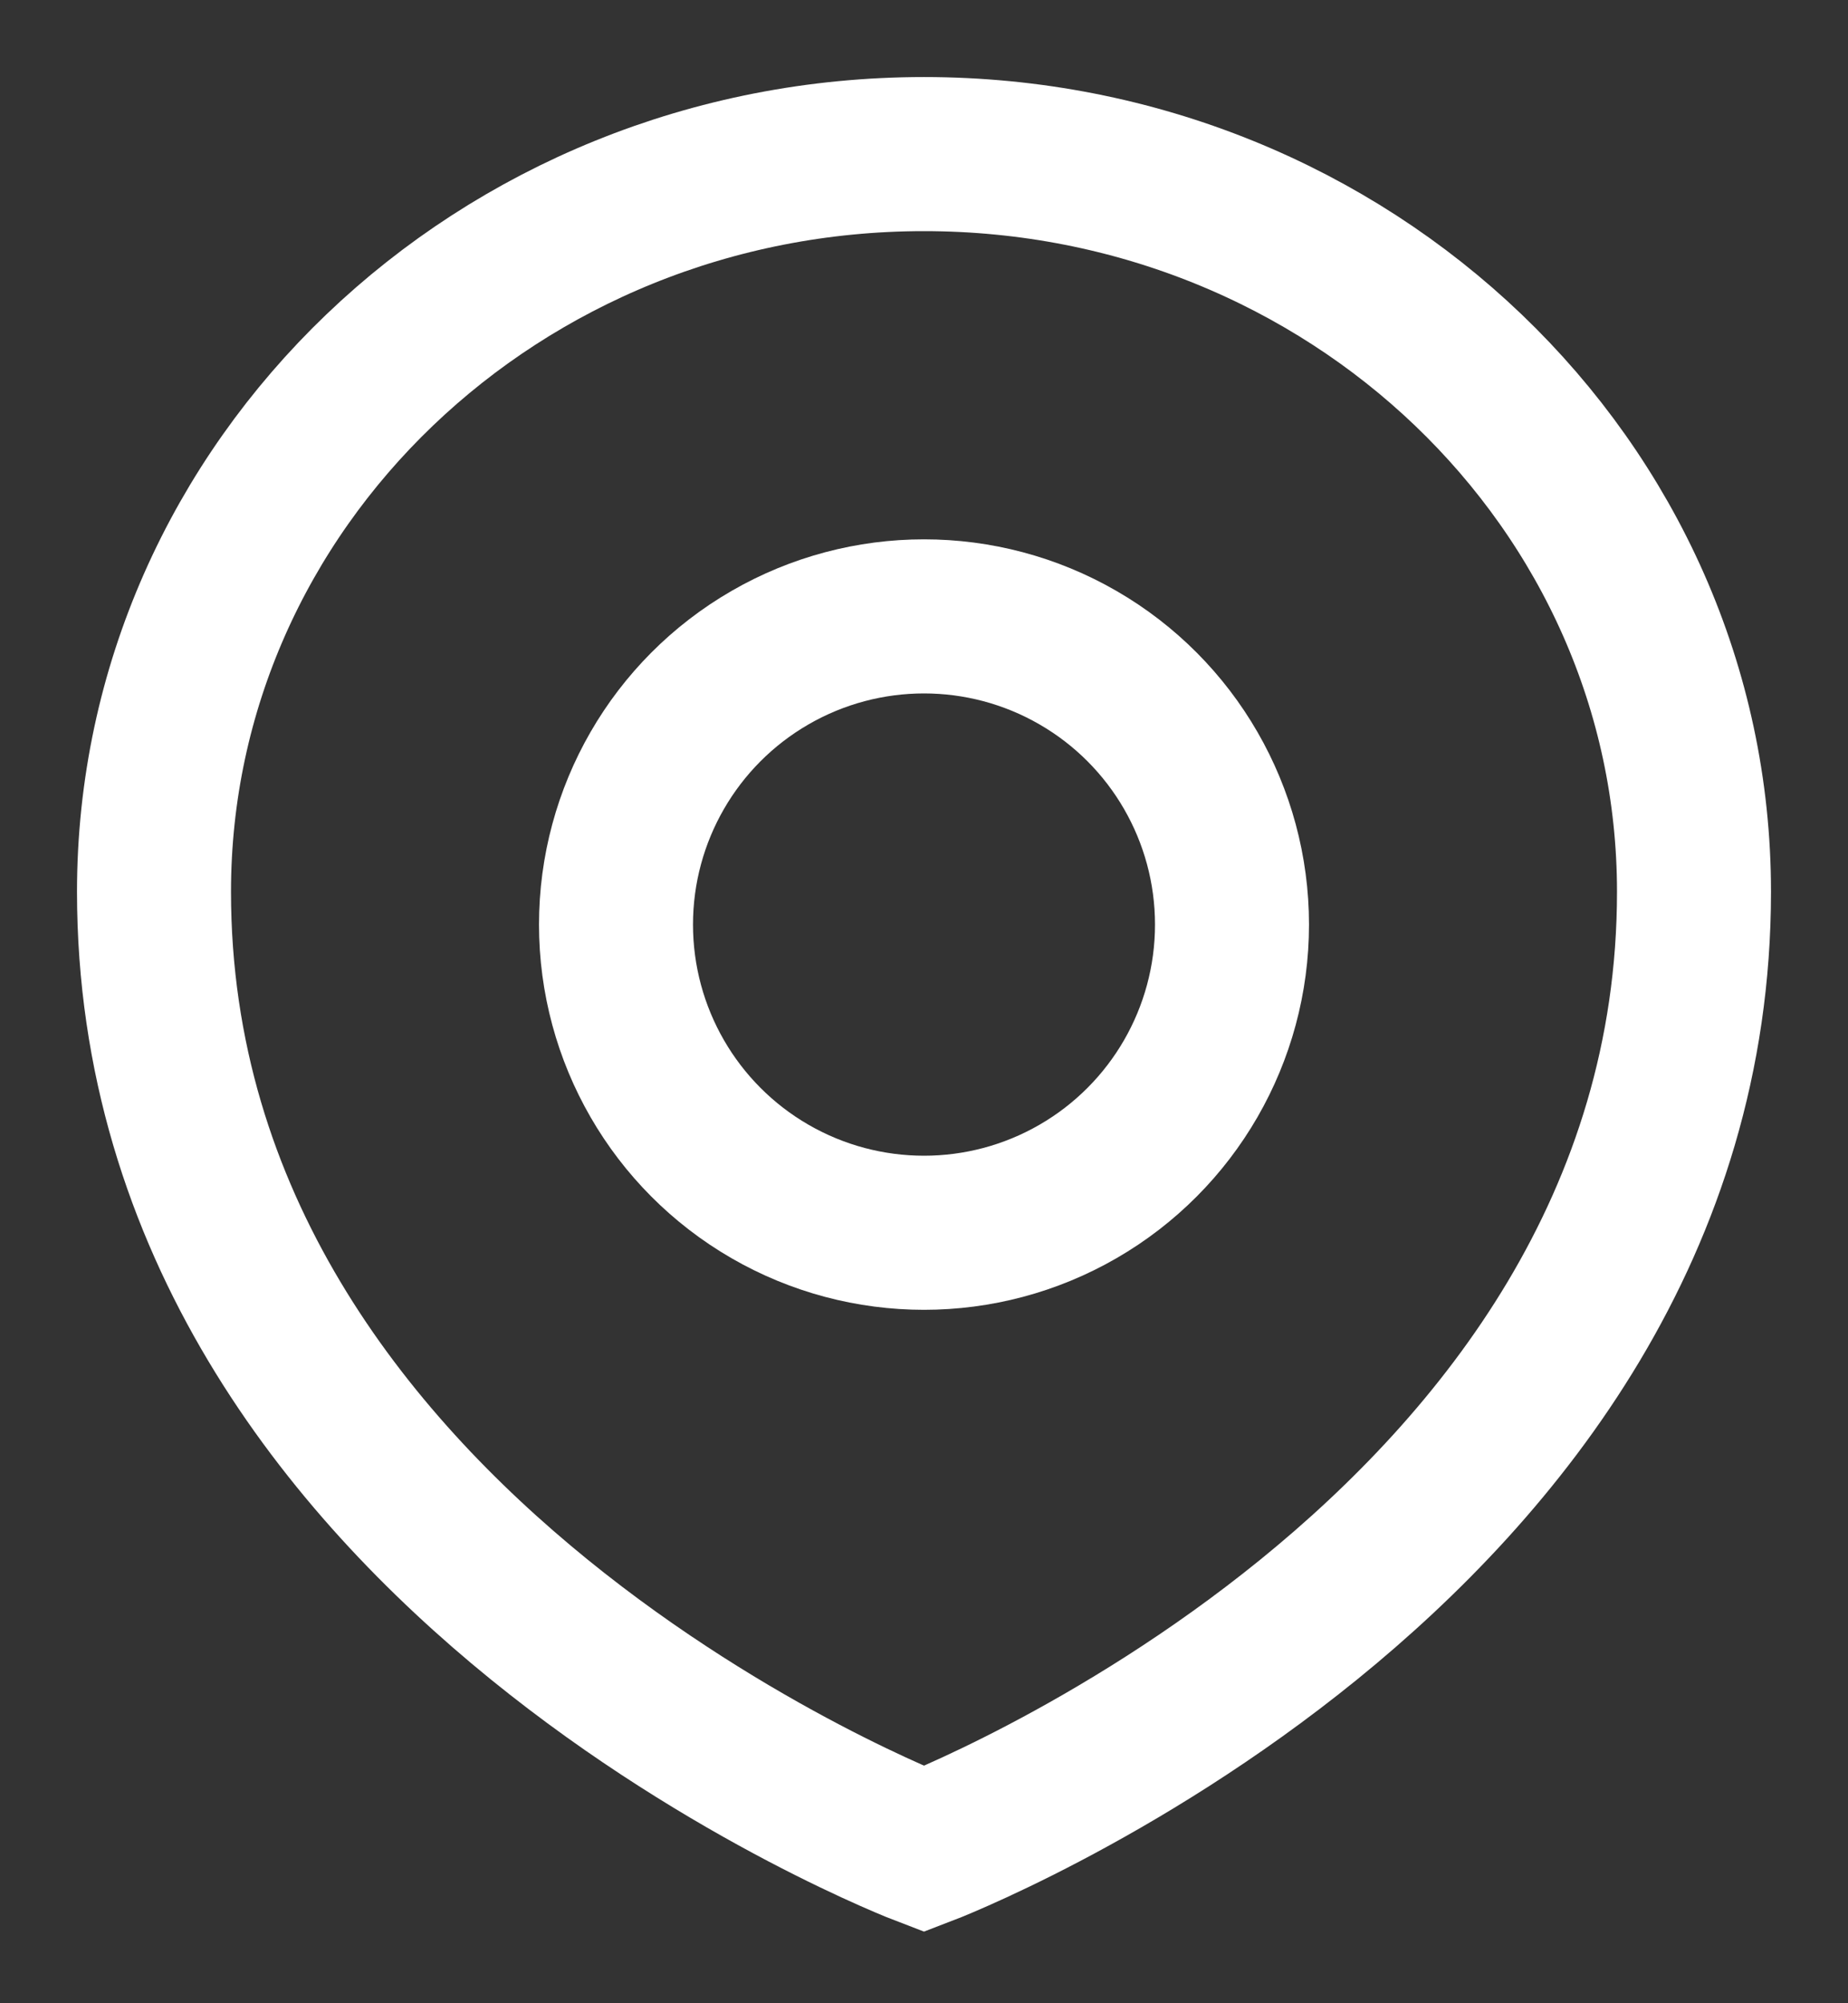 <?xml version="1.0" encoding="UTF-8"?>
<svg xmlns="http://www.w3.org/2000/svg" xmlns:xlink="http://www.w3.org/1999/xlink" width="12px" height="13px" viewBox="0 0 12 13" version="1.1">
  <rect x="0" y="0" width="12" height="13" fill="#333333" stroke="none"/>
  <title>icon-location-white</title>
  <g id="Page-1" stroke="none" stroke-width="1" fill="none" fill-rule="evenodd" stroke-linecap="round">
    <g id="Nice-Landing-Page" transform="translate(-1079, -325)" stroke="#FFFFFF">
      <g id="Group-4" transform="translate(1080, 320)">
        <g id="icon-location-white" transform="translate(0, 6)">
          <circle id="Oval" cx="5" cy="5" r="2"></circle>
          <path d="M10,4.787 C10,9.094 5,11 5,11 C5,11 0,9.094 0,4.787 C0,2.143 2.239,0 5,0 C7.761,0 10,2.143 10,4.787 Z" id="Path"></path>
        </g>
      </g>
    </g>
  </g>
</svg>
